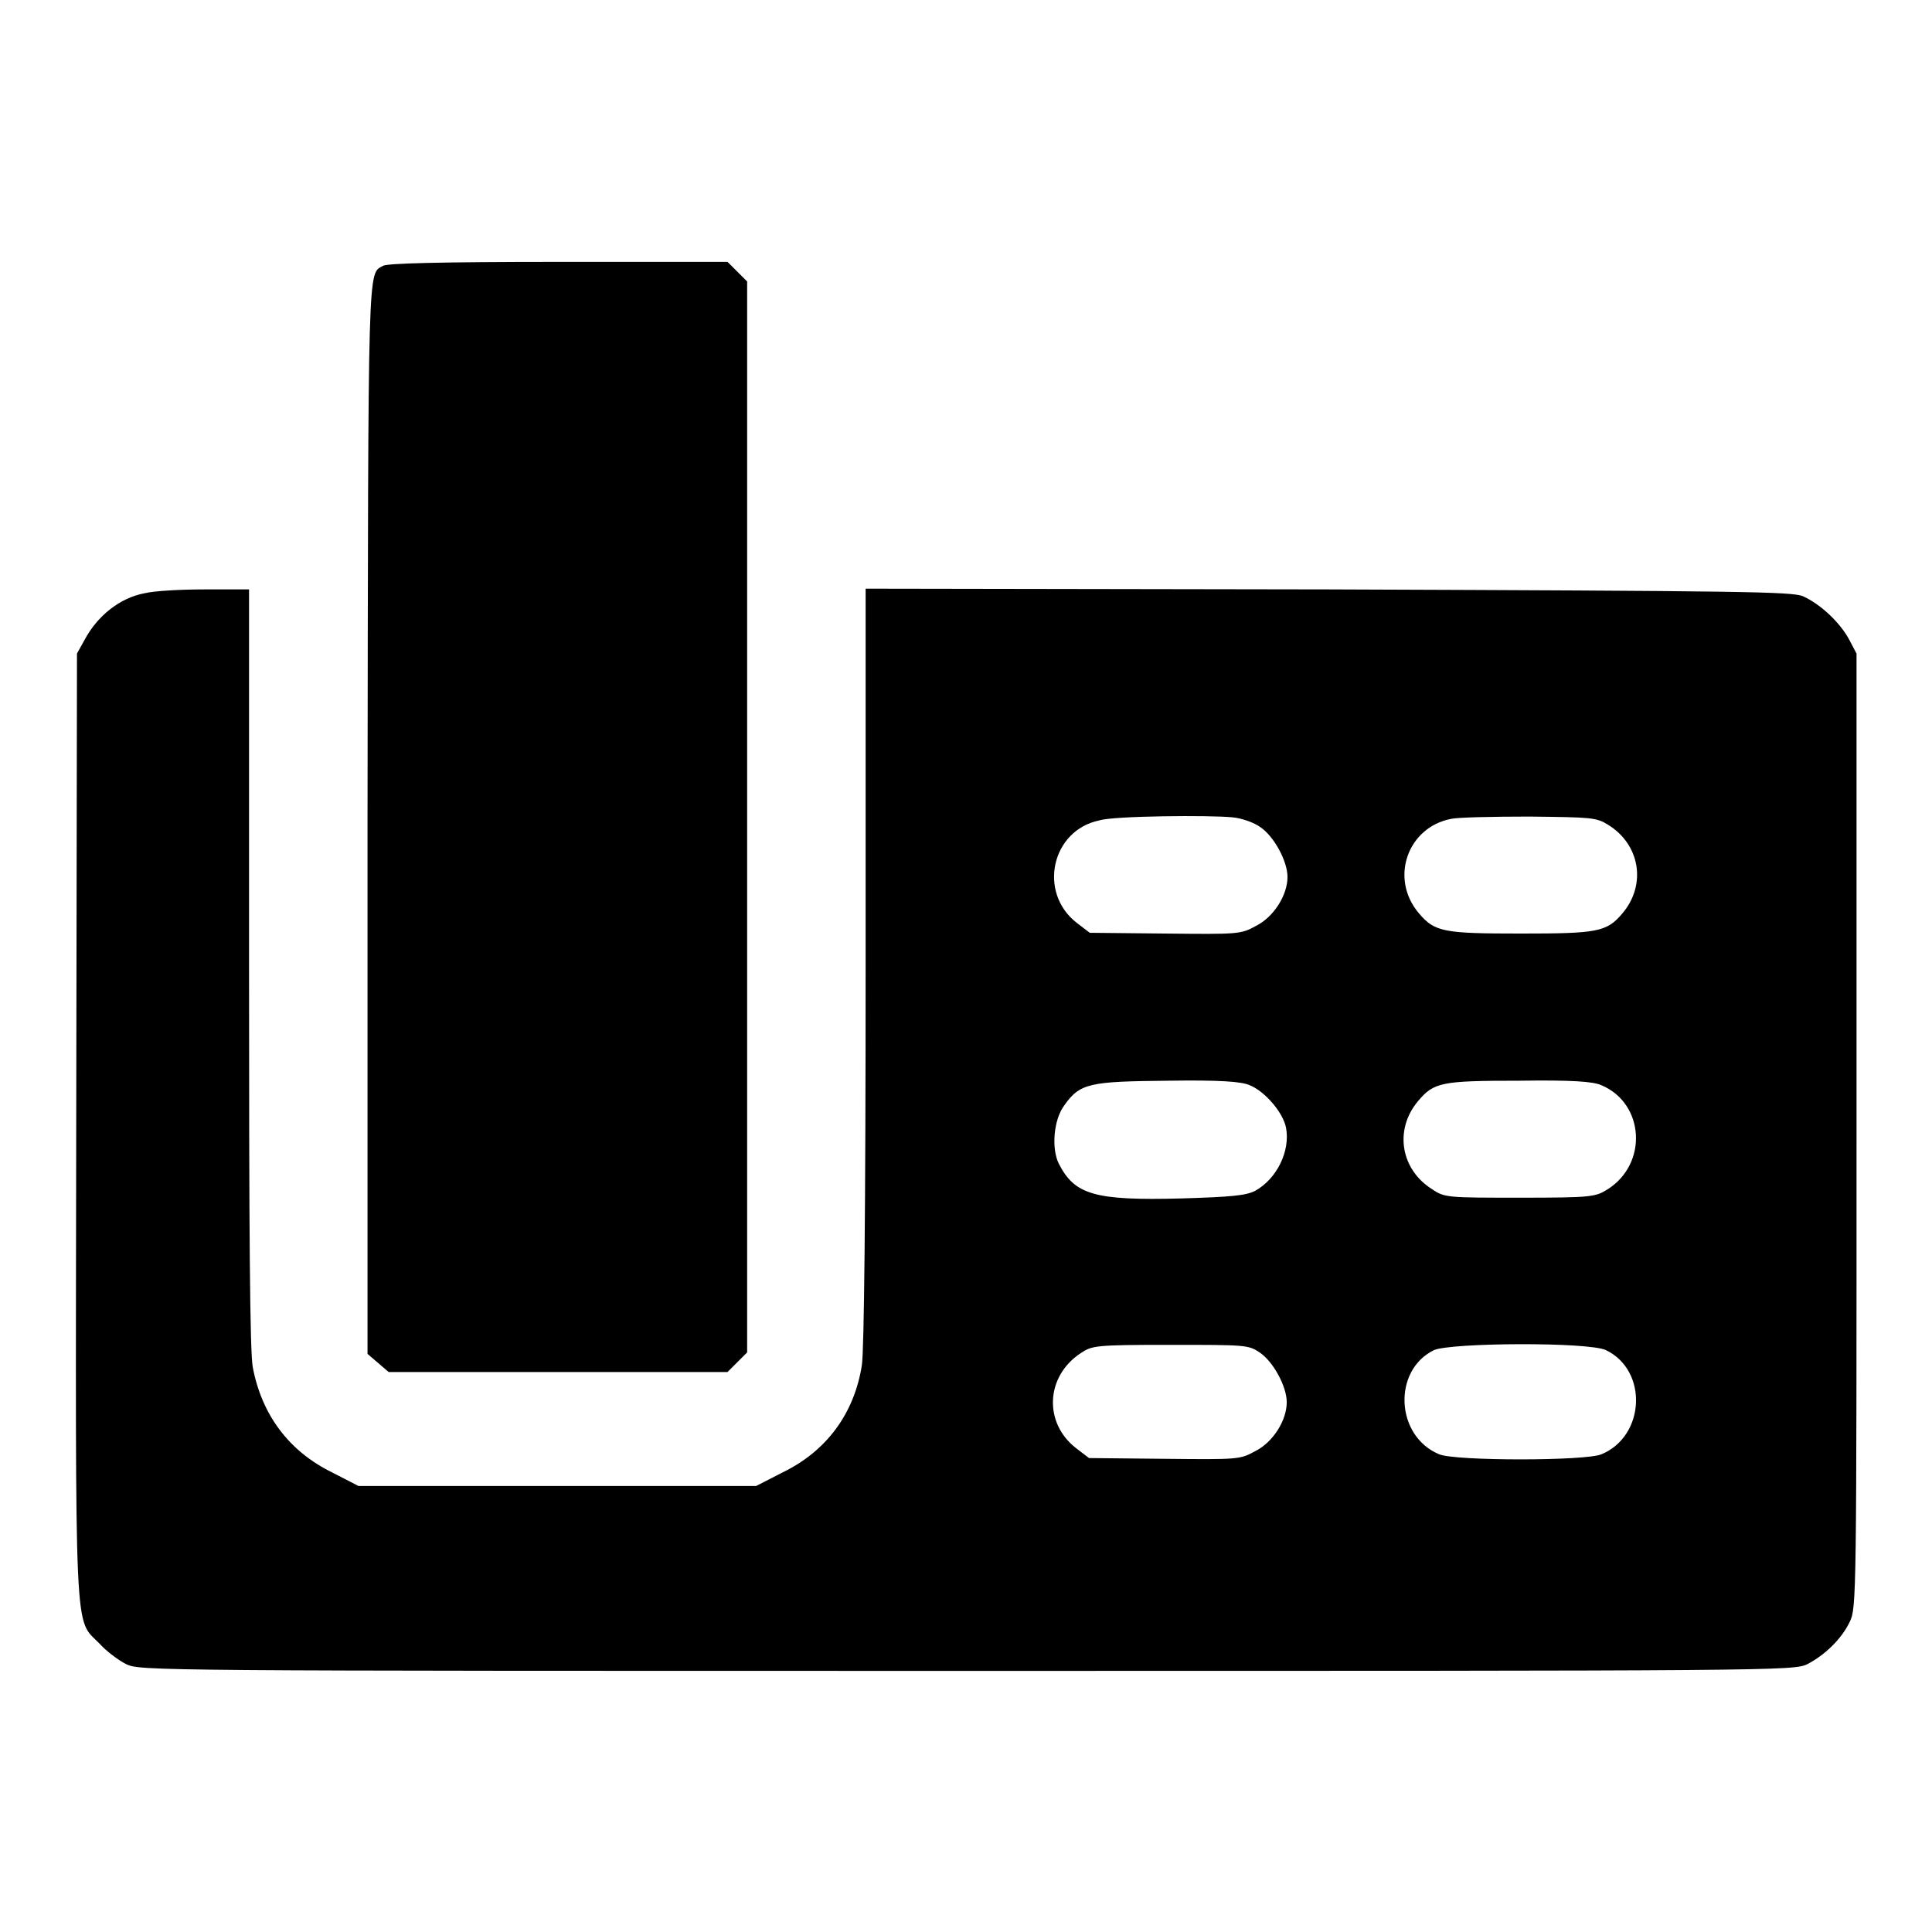 <?xml version="1.0" encoding="utf-8"?>
<!-- Svg Vector Icons : http://www.onlinewebfonts.com/icon -->
<!DOCTYPE svg PUBLIC "-//W3C//DTD SVG 1.1//EN" "http://www.w3.org/Graphics/SVG/1.1/DTD/svg11.dtd">
<svg version="1.1" xmlns="http://www.w3.org/2000/svg" xmlns:xlink="http://www.w3.org/1999/xlink" x="0px" y="0px" viewBox="0 0 256 256" enable-background="new 0 0 256 256" xml:space="preserve">
<g><g><g><path fill="#000000" d="M50.8,35.2c-2.1,1.2-2-1.9-2.1,73.1v71.1l1.4,1.2l1.4,1.2H74h22.4l1.3-1.3l1.3-1.3v-70.9V37.3L97.7,36l-1.3-1.3H74C58.1,34.7,51.5,34.9,50.8,35.2z"/><path fill="#000000" d="M19.2,78.6c-3.3,0.6-6.3,3-8,6.2l-1,1.8l-0.1,62.5c-0.1,69.7-0.3,65.2,3.1,68.7c0.9,1,2.5,2.2,3.5,2.7c1.8,0.9,3.5,0.9,111.4,0.9c107.5,0,109.6,0,111.4-0.9c2.3-1.2,4.5-3.3,5.6-5.6c0.9-1.8,0.9-3.4,0.9-65V86.6l-1-1.9c-1.2-2.2-3.7-4.6-6.1-5.7c-1.5-0.6-7.5-0.7-62.9-0.9l-61.3-0.1V128c0,32.4-0.2,51-0.5,52.9c-1,6.4-4.7,11.4-10.5,14.2l-3.5,1.8H73.9H47.5l-3.5-1.8c-5.7-2.8-9.3-7.6-10.5-13.9c-0.4-1.9-0.5-18.6-0.5-53V78.1l-5.9,0C23.9,78.1,20.4,78.3,19.2,78.6z M163.3,108.3c1.2,0.1,2.9,0.7,3.7,1.3c1.8,1.2,3.6,4.5,3.6,6.6c0,2.4-1.8,5.3-4.2,6.5c-2,1.1-2.3,1.1-12,1l-10-0.1l-1.7-1.3c-5.2-4-3.4-12.3,3-13.6C147.6,108.1,160.4,108,163.3,108.3z M213.1,109.3c4.2,2.6,5.1,7.9,1.9,11.7c-2.1,2.5-3.3,2.7-13.5,2.7c-10.2,0-11.4-0.2-13.5-2.7c-3.9-4.6-1.5-11.4,4.3-12.5c0.9-0.2,5.6-0.3,10.4-0.3C210.9,108.3,211.5,108.3,213.1,109.3z M165.6,143.8c2,0.8,4.4,3.6,4.8,5.6c0.6,3.1-1.2,6.8-4.1,8.4c-1.2,0.6-3,0.8-9.8,1c-11.5,0.3-14.1-0.5-16.2-4.6c-1-2-0.7-5.8,0.7-7.7c2.1-3,3.4-3.2,13.8-3.3C161.6,143.1,164.5,143.3,165.6,143.8z M212.2,143.8c5.7,2.4,6.2,10.4,0.8,13.8c-1.6,1-2.1,1.1-11.6,1.1c-9.5,0-10,0-11.6-1.1c-4.2-2.6-5.1-7.9-1.9-11.7c2.1-2.5,3.1-2.7,13.4-2.7C208.3,143.1,211.1,143.3,212.2,143.8z M166.9,179.2c1.8,1.2,3.6,4.5,3.6,6.6c0,2.4-1.8,5.3-4.2,6.5c-2,1.1-2.3,1.1-12,1l-10-0.1l-1.7-1.3c-4.3-3.3-4.1-9.5,0.6-12.6c1.5-1,1.9-1.1,11.8-1.1C165,178.2,165.4,178.2,166.9,179.2z M212.8,178.9c5.6,2.7,5.2,11.4-0.6,13.8c-2.1,0.9-19.4,0.9-21.5,0c-5.8-2.4-6.2-11.1-0.7-13.8C192.3,177.9,210.5,177.8,212.8,178.9z"/></g></g></g>
</svg>